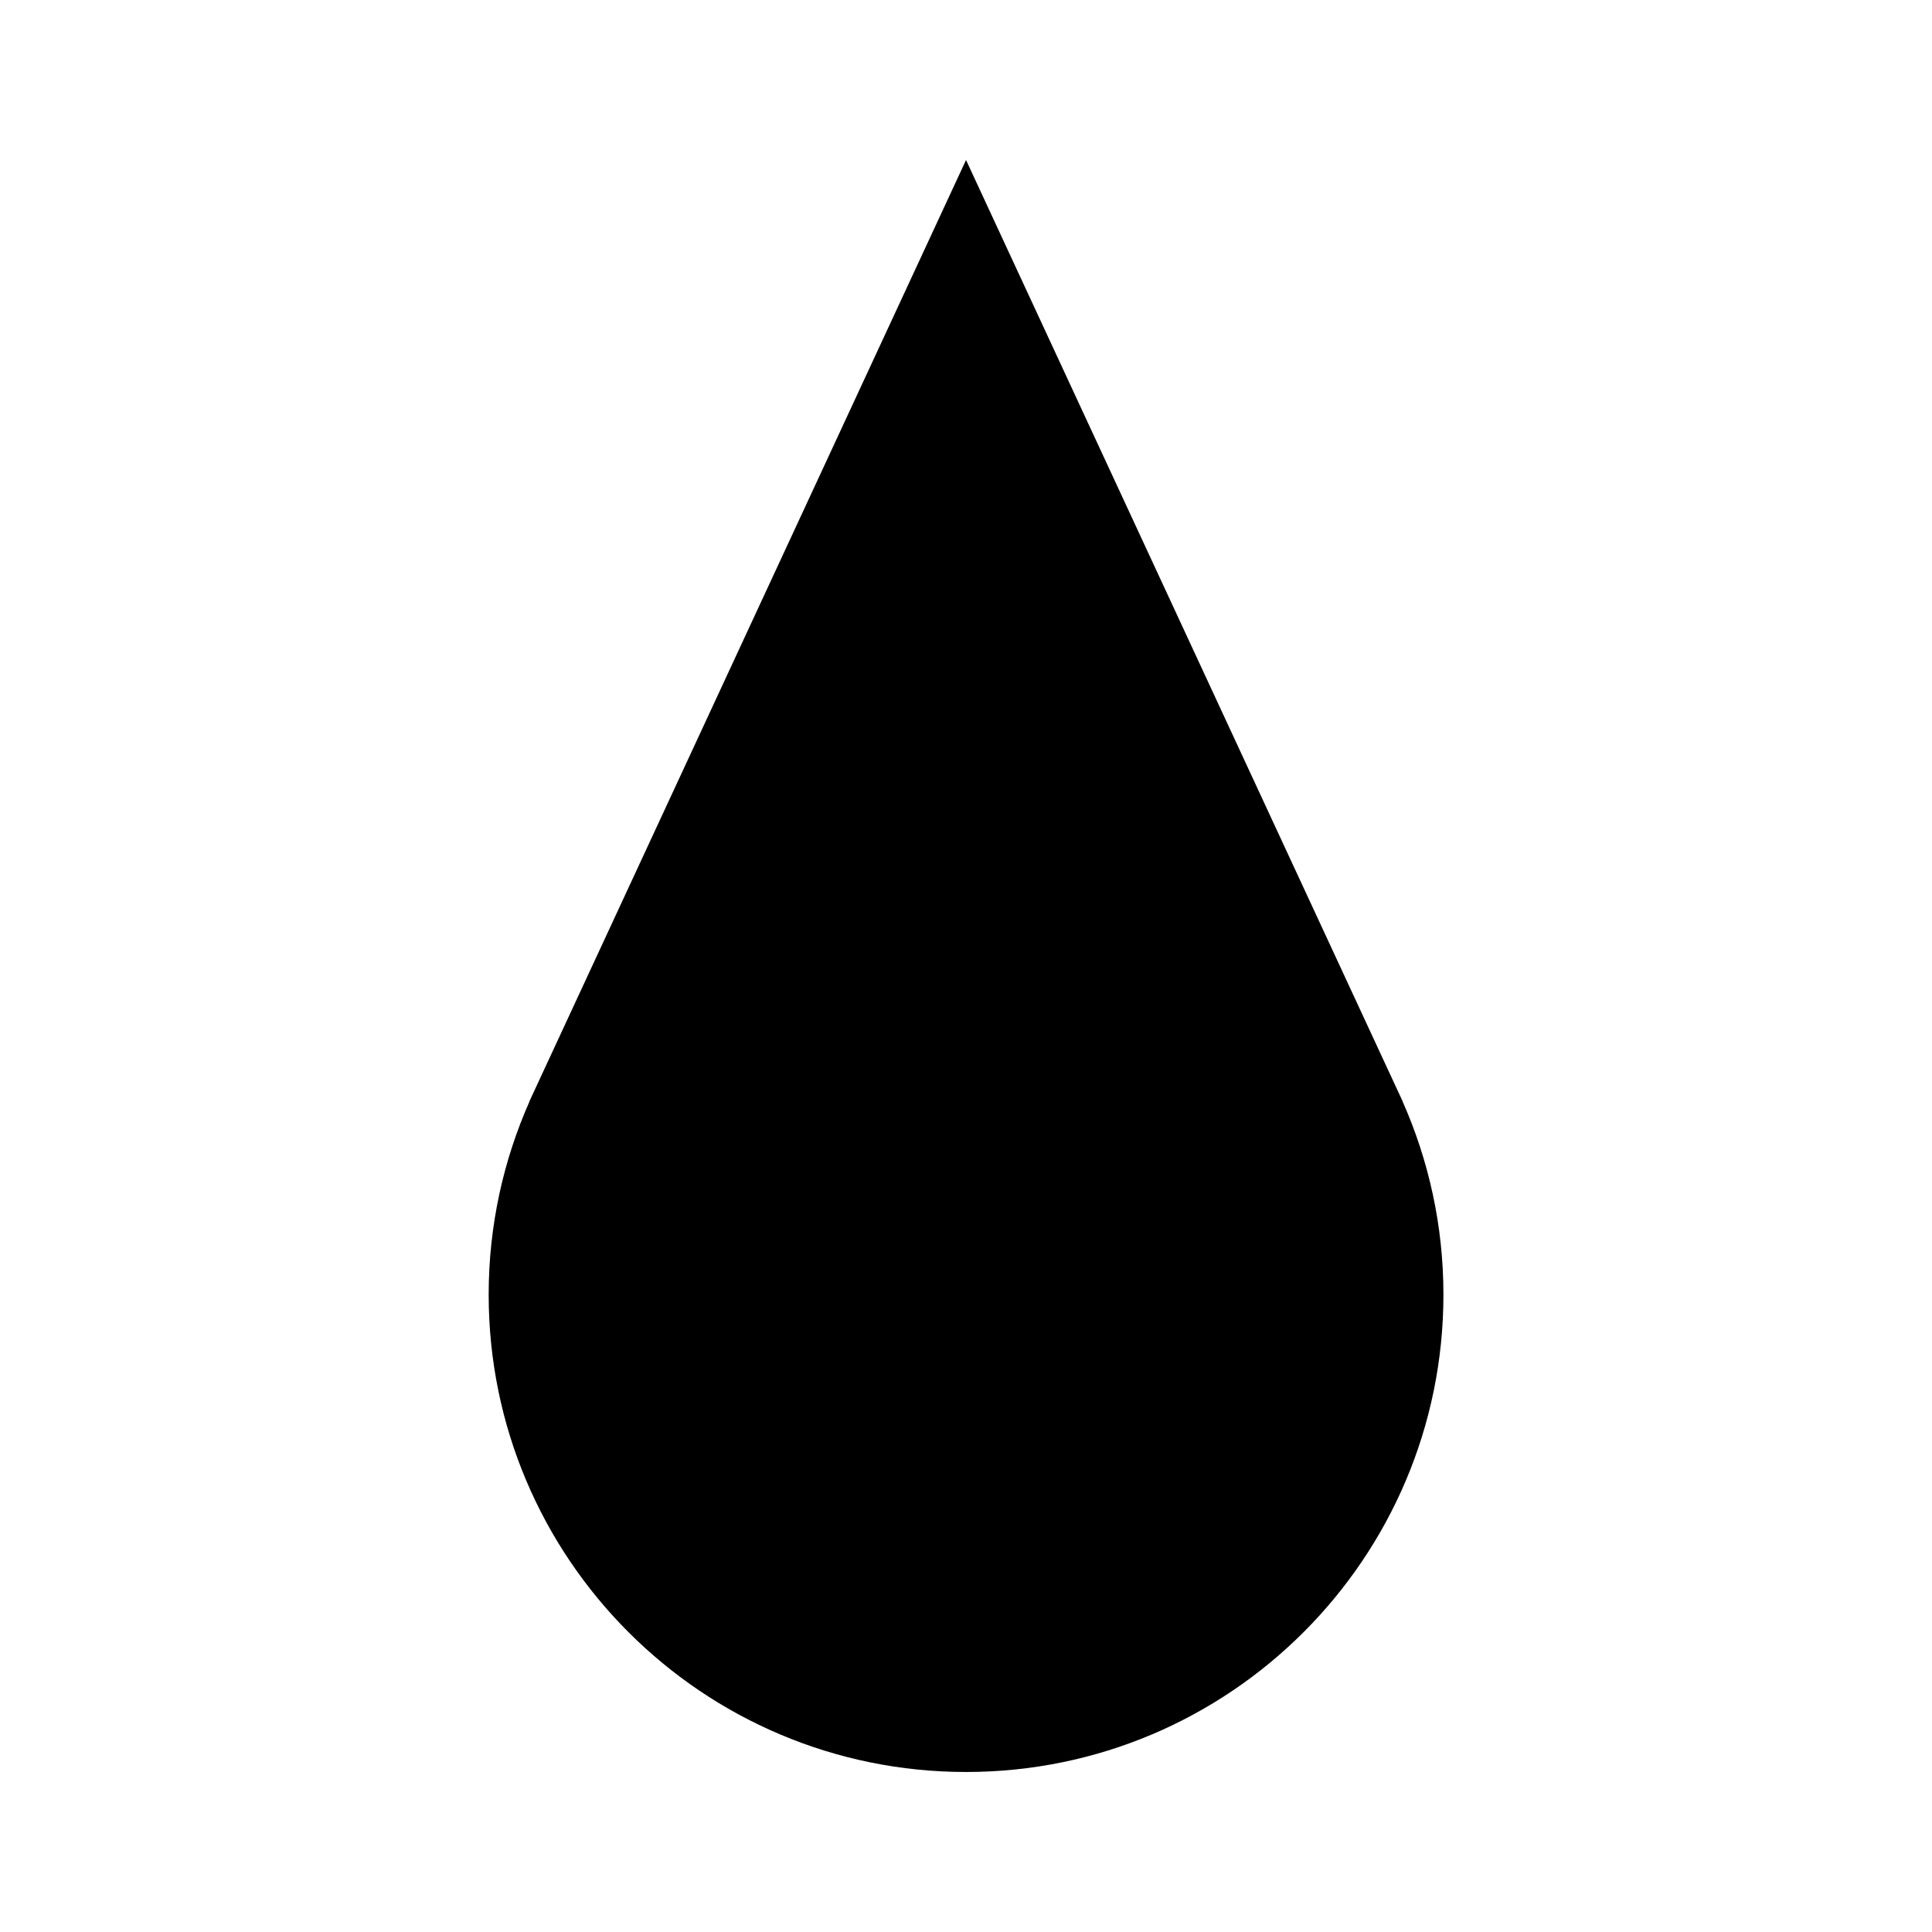 <?xml version="1.0" encoding="UTF-8"?>
<!-- Uploaded to: SVG Repo, www.svgrepo.com, Generator: SVG Repo Mixer Tools -->
<svg fill="#000000" width="800px" height="800px" version="1.1" viewBox="144 144 512 512" xmlns="http://www.w3.org/2000/svg">
 <g>
  <path d="m400 606.04c-65.59 0-118.95-53.363-118.95-118.95 0-16.715 3.43-32.922 10.191-48.168l1.656-3.641 107.11-230.91 108.23 233.35 0.531 1.203c6.762 15.246 10.191 31.453 10.191 48.168 0 65.59-53.359 118.95-118.95 118.95z"/>
  <path d="m400 222.32 100.18 216 0.109 0.227 0.23 0.496 0.312 0.68 0.43 0.926 0.59 1.328c6.332 14.273 9.543 29.449 9.543 45.105 0 61.422-49.973 111.39-111.39 111.39-61.426 0-111.39-49.973-111.39-111.39 0-15.656 3.211-30.828 9.543-45.105l0.668-1.516 0.527-1.141 0.266-0.578-0.031-0.016 0.133-0.297 0.035 0.016 100.25-216.12m0.004-35.922-113.96 245.69c-0.117 0.242-0.223 0.488-0.34 0.734l-1.402 3.023h0.035c-6.949 15.668-10.84 32.988-10.84 51.234-0.004 69.867 56.637 126.51 126.51 126.51 69.867 0 126.51-56.641 126.51-126.51 0-18.242-3.891-35.566-10.84-51.234h0.027l-1.152-2.484c-0.219-0.469-0.426-0.941-0.652-1.402z"/>
 </g>
</svg>
